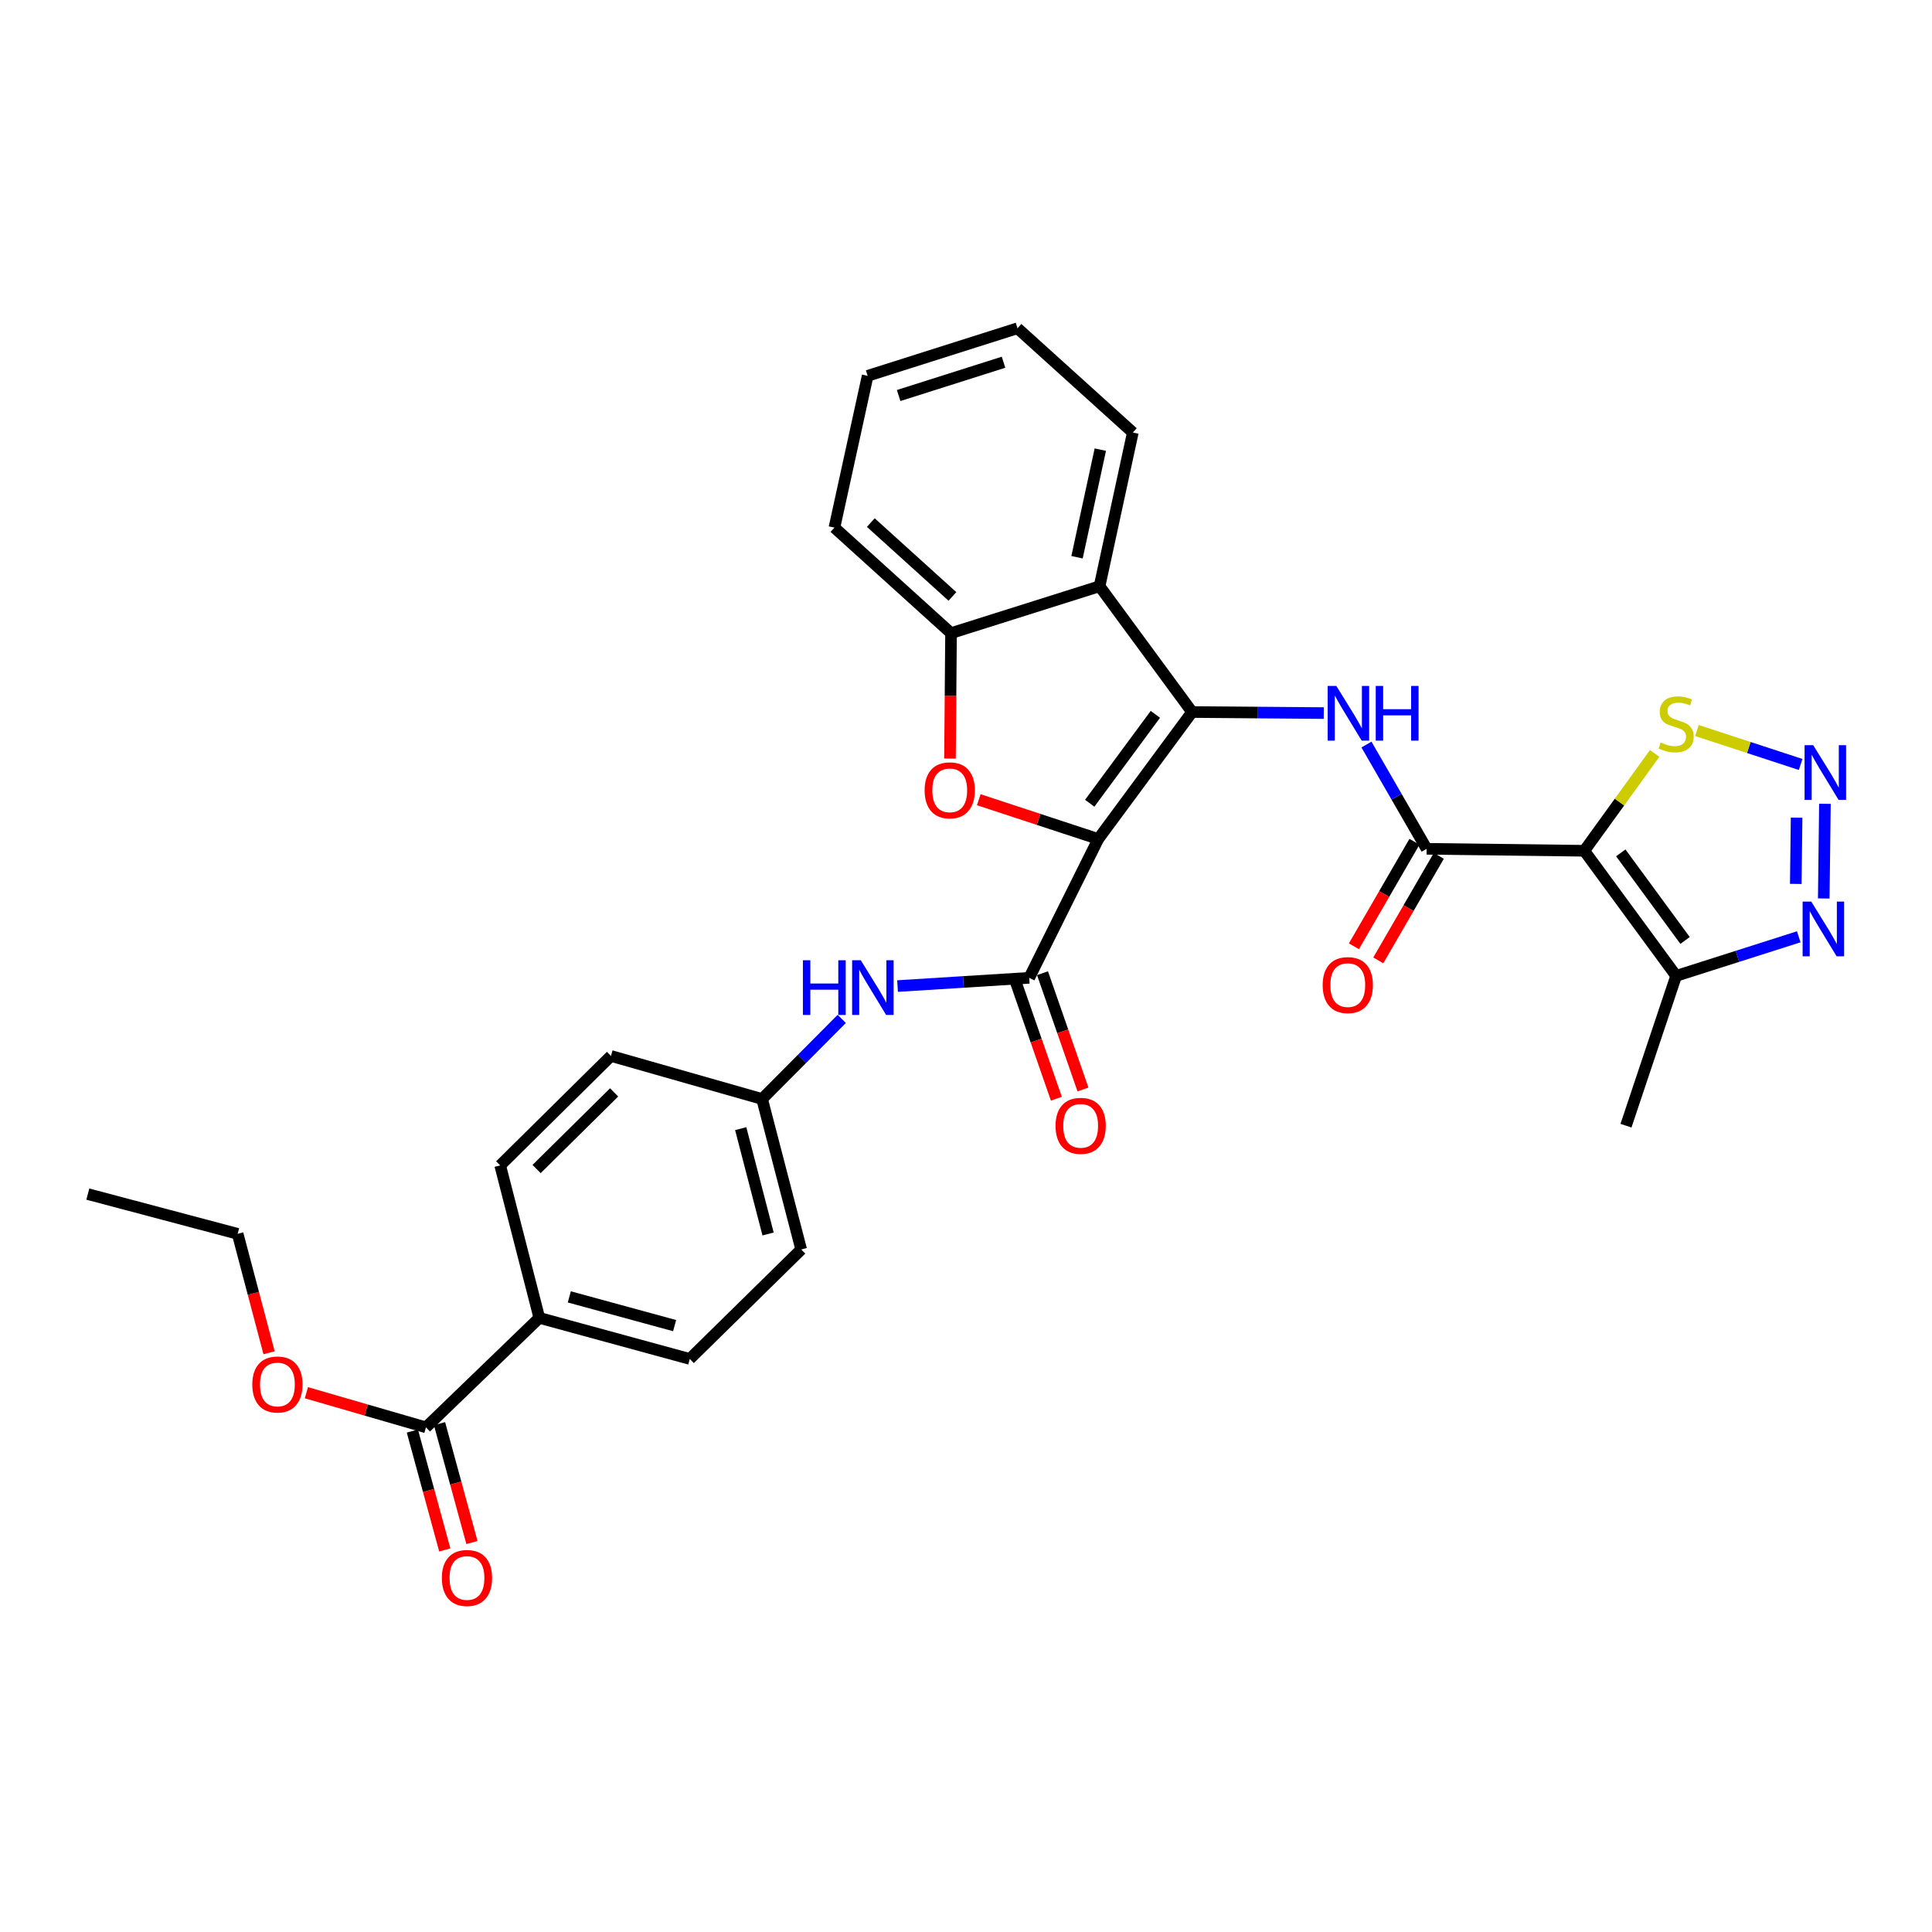 <?xml version='1.0' encoding='iso-8859-1'?>
<svg version='1.1' baseProfile='full'
              xmlns='http://www.w3.org/2000/svg'
                      xmlns:rdkit='http://www.rdkit.org/xml'
                      xmlns:xlink='http://www.w3.org/1999/xlink'
                  xml:space='preserve'
width='1000px' height='1000px' viewBox='0 0 1000 1000'>
<!-- END OF HEADER -->
<rect style='opacity:1.0;fill:#FFFFFF;stroke:none' width='1000' height='1000' x='0' y='0'> </rect>
<path class='bond-0' d='M 568.472,434.276 L 617.021,368.54' style='fill:none;fill-rule:evenodd;stroke:#000000;stroke-width:6px;stroke-linecap:butt;stroke-linejoin:miter;stroke-opacity:1' />
<path class='bond-0' d='M 564.033,415.758 L 598.017,369.743' style='fill:none;fill-rule:evenodd;stroke:#000000;stroke-width:6px;stroke-linecap:butt;stroke-linejoin:miter;stroke-opacity:1' />
<path class='bond-2' d='M 568.472,434.276 L 537.538,424.104' style='fill:none;fill-rule:evenodd;stroke:#000000;stroke-width:6px;stroke-linecap:butt;stroke-linejoin:miter;stroke-opacity:1' />
<path class='bond-2' d='M 537.538,424.104 L 506.605,413.933' style='fill:none;fill-rule:evenodd;stroke:#FF0000;stroke-width:6px;stroke-linecap:butt;stroke-linejoin:miter;stroke-opacity:1' />
<path class='bond-4' d='M 568.472,434.276 L 532.722,506.123' style='fill:none;fill-rule:evenodd;stroke:#000000;stroke-width:6px;stroke-linecap:butt;stroke-linejoin:miter;stroke-opacity:1' />
<path class='bond-5' d='M 617.021,368.54 L 651.1,368.816' style='fill:none;fill-rule:evenodd;stroke:#000000;stroke-width:6px;stroke-linecap:butt;stroke-linejoin:miter;stroke-opacity:1' />
<path class='bond-5' d='M 651.1,368.816 L 685.18,369.092' style='fill:none;fill-rule:evenodd;stroke:#0000FF;stroke-width:6px;stroke-linecap:butt;stroke-linejoin:miter;stroke-opacity:1' />
<path class='bond-7' d='M 617.021,368.54 L 569.128,303.444' style='fill:none;fill-rule:evenodd;stroke:#000000;stroke-width:6px;stroke-linecap:butt;stroke-linejoin:miter;stroke-opacity:1' />
<path class='bond-1' d='M 820.031,440.355 L 738.421,439.343' style='fill:none;fill-rule:evenodd;stroke:#000000;stroke-width:6px;stroke-linecap:butt;stroke-linejoin:miter;stroke-opacity:1' />
<path class='bond-8' d='M 820.031,440.355 L 867.568,505.111' style='fill:none;fill-rule:evenodd;stroke:#000000;stroke-width:6px;stroke-linecap:butt;stroke-linejoin:miter;stroke-opacity:1' />
<path class='bond-8' d='M 838.908,441.446 L 872.184,486.775' style='fill:none;fill-rule:evenodd;stroke:#000000;stroke-width:6px;stroke-linecap:butt;stroke-linejoin:miter;stroke-opacity:1' />
<path class='bond-11' d='M 820.031,440.355 L 838.245,415.159' style='fill:none;fill-rule:evenodd;stroke:#000000;stroke-width:6px;stroke-linecap:butt;stroke-linejoin:miter;stroke-opacity:1' />
<path class='bond-11' d='M 838.245,415.159 L 856.46,389.963' style='fill:none;fill-rule:evenodd;stroke:#CCCC00;stroke-width:6px;stroke-linecap:butt;stroke-linejoin:miter;stroke-opacity:1' />
<path class='bond-10' d='M 491.716,392.641 L 491.985,360.178' style='fill:none;fill-rule:evenodd;stroke:#FF0000;stroke-width:6px;stroke-linecap:butt;stroke-linejoin:miter;stroke-opacity:1' />
<path class='bond-10' d='M 491.985,360.178 L 492.253,327.715' style='fill:none;fill-rule:evenodd;stroke:#000000;stroke-width:6px;stroke-linecap:butt;stroke-linejoin:miter;stroke-opacity:1' />
<path class='bond-3' d='M 738.421,439.343 L 722.852,412.362' style='fill:none;fill-rule:evenodd;stroke:#000000;stroke-width:6px;stroke-linecap:butt;stroke-linejoin:miter;stroke-opacity:1' />
<path class='bond-3' d='M 722.852,412.362 L 707.282,385.381' style='fill:none;fill-rule:evenodd;stroke:#0000FF;stroke-width:6px;stroke-linecap:butt;stroke-linejoin:miter;stroke-opacity:1' />
<path class='bond-15' d='M 732.116,435.692 L 716.447,462.746' style='fill:none;fill-rule:evenodd;stroke:#000000;stroke-width:6px;stroke-linecap:butt;stroke-linejoin:miter;stroke-opacity:1' />
<path class='bond-15' d='M 716.447,462.746 L 700.779,489.799' style='fill:none;fill-rule:evenodd;stroke:#FF0000;stroke-width:6px;stroke-linecap:butt;stroke-linejoin:miter;stroke-opacity:1' />
<path class='bond-15' d='M 744.726,442.995 L 729.057,470.049' style='fill:none;fill-rule:evenodd;stroke:#000000;stroke-width:6px;stroke-linecap:butt;stroke-linejoin:miter;stroke-opacity:1' />
<path class='bond-15' d='M 729.057,470.049 L 713.389,497.102' style='fill:none;fill-rule:evenodd;stroke:#FF0000;stroke-width:6px;stroke-linecap:butt;stroke-linejoin:miter;stroke-opacity:1' />
<path class='bond-12' d='M 532.722,506.123 L 498.645,508.254' style='fill:none;fill-rule:evenodd;stroke:#000000;stroke-width:6px;stroke-linecap:butt;stroke-linejoin:miter;stroke-opacity:1' />
<path class='bond-12' d='M 498.645,508.254 L 464.567,510.384' style='fill:none;fill-rule:evenodd;stroke:#0000FF;stroke-width:6px;stroke-linecap:butt;stroke-linejoin:miter;stroke-opacity:1' />
<path class='bond-16' d='M 525.841,508.517 L 536.31,538.608' style='fill:none;fill-rule:evenodd;stroke:#000000;stroke-width:6px;stroke-linecap:butt;stroke-linejoin:miter;stroke-opacity:1' />
<path class='bond-16' d='M 536.31,538.608 L 546.78,568.698' style='fill:none;fill-rule:evenodd;stroke:#FF0000;stroke-width:6px;stroke-linecap:butt;stroke-linejoin:miter;stroke-opacity:1' />
<path class='bond-16' d='M 539.604,503.729 L 550.073,533.819' style='fill:none;fill-rule:evenodd;stroke:#000000;stroke-width:6px;stroke-linecap:butt;stroke-linejoin:miter;stroke-opacity:1' />
<path class='bond-16' d='M 550.073,533.819 L 560.543,563.91' style='fill:none;fill-rule:evenodd;stroke:#FF0000;stroke-width:6px;stroke-linecap:butt;stroke-linejoin:miter;stroke-opacity:1' />
<path class='bond-6' d='M 932.012,395.689 L 905.178,386.906' style='fill:none;fill-rule:evenodd;stroke:#0000FF;stroke-width:6px;stroke-linecap:butt;stroke-linejoin:miter;stroke-opacity:1' />
<path class='bond-6' d='M 905.178,386.906 L 878.343,378.123' style='fill:none;fill-rule:evenodd;stroke:#CCCC00;stroke-width:6px;stroke-linecap:butt;stroke-linejoin:miter;stroke-opacity:1' />
<path class='bond-34' d='M 944.581,416.054 L 943.968,465.045' style='fill:none;fill-rule:evenodd;stroke:#0000FF;stroke-width:6px;stroke-linecap:butt;stroke-linejoin:miter;stroke-opacity:1' />
<path class='bond-34' d='M 929.918,423.22 L 929.489,457.514' style='fill:none;fill-rule:evenodd;stroke:#0000FF;stroke-width:6px;stroke-linecap:butt;stroke-linejoin:miter;stroke-opacity:1' />
<path class='bond-24' d='M 569.128,303.444 L 586.347,223.874' style='fill:none;fill-rule:evenodd;stroke:#000000;stroke-width:6px;stroke-linecap:butt;stroke-linejoin:miter;stroke-opacity:1' />
<path class='bond-24' d='M 557.468,288.427 L 569.522,232.727' style='fill:none;fill-rule:evenodd;stroke:#000000;stroke-width:6px;stroke-linecap:butt;stroke-linejoin:miter;stroke-opacity:1' />
<path class='bond-31' d='M 569.128,303.444 L 492.253,327.715' style='fill:none;fill-rule:evenodd;stroke:#000000;stroke-width:6px;stroke-linecap:butt;stroke-linejoin:miter;stroke-opacity:1' />
<path class='bond-9' d='M 867.568,505.111 L 899.3,494.998' style='fill:none;fill-rule:evenodd;stroke:#000000;stroke-width:6px;stroke-linecap:butt;stroke-linejoin:miter;stroke-opacity:1' />
<path class='bond-9' d='M 899.3,494.998 L 931.032,484.885' style='fill:none;fill-rule:evenodd;stroke:#0000FF;stroke-width:6px;stroke-linecap:butt;stroke-linejoin:miter;stroke-opacity:1' />
<path class='bond-25' d='M 867.568,505.111 L 841.606,582.65' style='fill:none;fill-rule:evenodd;stroke:#000000;stroke-width:6px;stroke-linecap:butt;stroke-linejoin:miter;stroke-opacity:1' />
<path class='bond-26' d='M 492.253,327.715 L 431.901,273.094' style='fill:none;fill-rule:evenodd;stroke:#000000;stroke-width:6px;stroke-linecap:butt;stroke-linejoin:miter;stroke-opacity:1' />
<path class='bond-26' d='M 492.978,308.717 L 450.732,270.483' style='fill:none;fill-rule:evenodd;stroke:#000000;stroke-width:6px;stroke-linecap:butt;stroke-linejoin:miter;stroke-opacity:1' />
<path class='bond-18' d='M 435.696,527.376 L 415.077,548.107' style='fill:none;fill-rule:evenodd;stroke:#0000FF;stroke-width:6px;stroke-linecap:butt;stroke-linejoin:miter;stroke-opacity:1' />
<path class='bond-18' d='M 415.077,548.107 L 394.459,568.839' style='fill:none;fill-rule:evenodd;stroke:#000000;stroke-width:6px;stroke-linecap:butt;stroke-linejoin:miter;stroke-opacity:1' />
<path class='bond-13' d='M 220.471,738.796 L 279.155,682.135' style='fill:none;fill-rule:evenodd;stroke:#000000;stroke-width:6px;stroke-linecap:butt;stroke-linejoin:miter;stroke-opacity:1' />
<path class='bond-17' d='M 213.442,740.712 L 221.832,771.483' style='fill:none;fill-rule:evenodd;stroke:#000000;stroke-width:6px;stroke-linecap:butt;stroke-linejoin:miter;stroke-opacity:1' />
<path class='bond-17' d='M 221.832,771.483 L 230.221,802.253' style='fill:none;fill-rule:evenodd;stroke:#FF0000;stroke-width:6px;stroke-linecap:butt;stroke-linejoin:miter;stroke-opacity:1' />
<path class='bond-17' d='M 227.5,736.879 L 235.89,767.649' style='fill:none;fill-rule:evenodd;stroke:#000000;stroke-width:6px;stroke-linecap:butt;stroke-linejoin:miter;stroke-opacity:1' />
<path class='bond-17' d='M 235.89,767.649 L 244.28,798.42' style='fill:none;fill-rule:evenodd;stroke:#FF0000;stroke-width:6px;stroke-linecap:butt;stroke-linejoin:miter;stroke-opacity:1' />
<path class='bond-21' d='M 220.471,738.796 L 189.53,729.833' style='fill:none;fill-rule:evenodd;stroke:#000000;stroke-width:6px;stroke-linecap:butt;stroke-linejoin:miter;stroke-opacity:1' />
<path class='bond-21' d='M 189.53,729.833 L 158.589,720.87' style='fill:none;fill-rule:evenodd;stroke:#FF0000;stroke-width:6px;stroke-linecap:butt;stroke-linejoin:miter;stroke-opacity:1' />
<path class='bond-14' d='M 279.155,682.135 L 357.026,703.386' style='fill:none;fill-rule:evenodd;stroke:#000000;stroke-width:6px;stroke-linecap:butt;stroke-linejoin:miter;stroke-opacity:1' />
<path class='bond-14' d='M 294.672,671.265 L 349.182,686.141' style='fill:none;fill-rule:evenodd;stroke:#000000;stroke-width:6px;stroke-linecap:butt;stroke-linejoin:miter;stroke-opacity:1' />
<path class='bond-33' d='M 279.155,682.135 L 258.9,603.22' style='fill:none;fill-rule:evenodd;stroke:#000000;stroke-width:6px;stroke-linecap:butt;stroke-linejoin:miter;stroke-opacity:1' />
<path class='bond-22' d='M 394.459,568.839 L 316.225,546.56' style='fill:none;fill-rule:evenodd;stroke:#000000;stroke-width:6px;stroke-linecap:butt;stroke-linejoin:miter;stroke-opacity:1' />
<path class='bond-23' d='M 394.459,568.839 L 414.698,646.726' style='fill:none;fill-rule:evenodd;stroke:#000000;stroke-width:6px;stroke-linecap:butt;stroke-linejoin:miter;stroke-opacity:1' />
<path class='bond-23' d='M 383.392,584.187 L 397.559,638.707' style='fill:none;fill-rule:evenodd;stroke:#000000;stroke-width:6px;stroke-linecap:butt;stroke-linejoin:miter;stroke-opacity:1' />
<path class='bond-19' d='M 357.026,703.386 L 414.698,646.726' style='fill:none;fill-rule:evenodd;stroke:#000000;stroke-width:6px;stroke-linecap:butt;stroke-linejoin:miter;stroke-opacity:1' />
<path class='bond-20' d='M 258.9,603.22 L 316.225,546.56' style='fill:none;fill-rule:evenodd;stroke:#000000;stroke-width:6px;stroke-linecap:butt;stroke-linejoin:miter;stroke-opacity:1' />
<path class='bond-20' d='M 277.743,605.085 L 317.87,565.423' style='fill:none;fill-rule:evenodd;stroke:#000000;stroke-width:6px;stroke-linecap:butt;stroke-linejoin:miter;stroke-opacity:1' />
<path class='bond-27' d='M 139.271,700.191 L 131.136,669.41' style='fill:none;fill-rule:evenodd;stroke:#FF0000;stroke-width:6px;stroke-linecap:butt;stroke-linejoin:miter;stroke-opacity:1' />
<path class='bond-27' d='M 131.136,669.41 L 123.001,638.63' style='fill:none;fill-rule:evenodd;stroke:#000000;stroke-width:6px;stroke-linecap:butt;stroke-linejoin:miter;stroke-opacity:1' />
<path class='bond-28' d='M 586.347,223.874 L 526.651,169.909' style='fill:none;fill-rule:evenodd;stroke:#000000;stroke-width:6px;stroke-linecap:butt;stroke-linejoin:miter;stroke-opacity:1' />
<path class='bond-29' d='M 431.901,273.094 L 449.096,194.527' style='fill:none;fill-rule:evenodd;stroke:#000000;stroke-width:6px;stroke-linecap:butt;stroke-linejoin:miter;stroke-opacity:1' />
<path class='bond-30' d='M 123.001,638.63 L 45.455,618.059' style='fill:none;fill-rule:evenodd;stroke:#000000;stroke-width:6px;stroke-linecap:butt;stroke-linejoin:miter;stroke-opacity:1' />
<path class='bond-32' d='M 526.651,169.909 L 449.096,194.527' style='fill:none;fill-rule:evenodd;stroke:#000000;stroke-width:6px;stroke-linecap:butt;stroke-linejoin:miter;stroke-opacity:1' />
<path class='bond-32' d='M 519.426,187.491 L 465.138,204.724' style='fill:none;fill-rule:evenodd;stroke:#000000;stroke-width:6px;stroke-linecap:butt;stroke-linejoin:miter;stroke-opacity:1' />
<path  class='atom-3' d='M 478.581 409.073
Q 478.581 402.273, 481.941 398.473
Q 485.301 394.673, 491.581 394.673
Q 497.861 394.673, 501.221 398.473
Q 504.581 402.273, 504.581 409.073
Q 504.581 415.953, 501.181 419.873
Q 497.781 423.753, 491.581 423.753
Q 485.341 423.753, 481.941 419.873
Q 478.581 415.993, 478.581 409.073
M 491.581 420.553
Q 495.901 420.553, 498.221 417.673
Q 500.581 414.753, 500.581 409.073
Q 500.581 403.513, 498.221 400.713
Q 495.901 397.873, 491.581 397.873
Q 487.261 397.873, 484.901 400.673
Q 482.581 403.473, 482.581 409.073
Q 482.581 414.793, 484.901 417.673
Q 487.261 420.553, 491.581 420.553
' fill='#FF0000'/>
<path  class='atom-6' d='M 691.683 355.036
L 700.963 370.036
Q 701.883 371.516, 703.363 374.196
Q 704.843 376.876, 704.923 377.036
L 704.923 355.036
L 708.683 355.036
L 708.683 383.356
L 704.803 383.356
L 694.843 366.956
Q 693.683 365.036, 692.443 362.836
Q 691.243 360.636, 690.883 359.956
L 690.883 383.356
L 687.203 383.356
L 687.203 355.036
L 691.683 355.036
' fill='#0000FF'/>
<path  class='atom-6' d='M 712.083 355.036
L 715.923 355.036
L 715.923 367.076
L 730.403 367.076
L 730.403 355.036
L 734.243 355.036
L 734.243 383.356
L 730.403 383.356
L 730.403 370.276
L 715.923 370.276
L 715.923 383.356
L 712.083 383.356
L 712.083 355.036
' fill='#0000FF'/>
<path  class='atom-7' d='M 938.523 385.71
L 947.803 400.71
Q 948.723 402.19, 950.203 404.87
Q 951.683 407.55, 951.763 407.71
L 951.763 385.71
L 955.523 385.71
L 955.523 414.03
L 951.643 414.03
L 941.683 397.63
Q 940.523 395.71, 939.283 393.51
Q 938.083 391.31, 937.723 390.63
L 937.723 414.03
L 934.043 414.03
L 934.043 385.71
L 938.523 385.71
' fill='#0000FF'/>
<path  class='atom-10' d='M 937.511 466.665
L 946.791 481.665
Q 947.711 483.145, 949.191 485.825
Q 950.671 488.505, 950.751 488.665
L 950.751 466.665
L 954.511 466.665
L 954.511 494.985
L 950.631 494.985
L 940.671 478.585
Q 939.511 476.665, 938.271 474.465
Q 937.071 472.265, 936.711 471.585
L 936.711 494.985
L 933.031 494.985
L 933.031 466.665
L 937.511 466.665
' fill='#0000FF'/>
<path  class='atom-12' d='M 859.568 384.316
Q 859.888 384.436, 861.208 384.996
Q 862.528 385.556, 863.968 385.916
Q 865.448 386.236, 866.888 386.236
Q 869.568 386.236, 871.128 384.956
Q 872.688 383.636, 872.688 381.356
Q 872.688 379.796, 871.888 378.836
Q 871.128 377.876, 869.928 377.356
Q 868.728 376.836, 866.728 376.236
Q 864.208 375.476, 862.688 374.756
Q 861.208 374.036, 860.128 372.516
Q 859.088 370.996, 859.088 368.436
Q 859.088 364.876, 861.488 362.676
Q 863.928 360.476, 868.728 360.476
Q 872.008 360.476, 875.728 362.036
L 874.808 365.116
Q 871.408 363.716, 868.848 363.716
Q 866.088 363.716, 864.568 364.876
Q 863.048 365.996, 863.088 367.956
Q 863.088 369.476, 863.848 370.396
Q 864.648 371.316, 865.768 371.836
Q 866.928 372.356, 868.848 372.956
Q 871.408 373.756, 872.928 374.556
Q 874.448 375.356, 875.528 376.996
Q 876.648 378.596, 876.648 381.356
Q 876.648 385.276, 874.008 387.396
Q 871.408 389.476, 867.048 389.476
Q 864.528 389.476, 862.608 388.916
Q 860.728 388.396, 858.488 387.476
L 859.568 384.316
' fill='#CCCC00'/>
<path  class='atom-13' d='M 415.58 497.023
L 419.42 497.023
L 419.42 509.063
L 433.9 509.063
L 433.9 497.023
L 437.74 497.023
L 437.74 525.343
L 433.9 525.343
L 433.9 512.263
L 419.42 512.263
L 419.42 525.343
L 415.58 525.343
L 415.58 497.023
' fill='#0000FF'/>
<path  class='atom-13' d='M 445.54 497.023
L 454.82 512.023
Q 455.74 513.503, 457.22 516.183
Q 458.7 518.863, 458.78 519.023
L 458.78 497.023
L 462.54 497.023
L 462.54 525.343
L 458.66 525.343
L 448.7 508.943
Q 447.54 507.023, 446.3 504.823
Q 445.1 502.623, 444.74 501.943
L 444.74 525.343
L 441.06 525.343
L 441.06 497.023
L 445.54 497.023
' fill='#0000FF'/>
<path  class='atom-16' d='M 684.611 509.886
Q 684.611 503.086, 687.971 499.286
Q 691.331 495.486, 697.611 495.486
Q 703.891 495.486, 707.251 499.286
Q 710.611 503.086, 710.611 509.886
Q 710.611 516.766, 707.211 520.686
Q 703.811 524.566, 697.611 524.566
Q 691.371 524.566, 687.971 520.686
Q 684.611 516.806, 684.611 509.886
M 697.611 521.366
Q 701.931 521.366, 704.251 518.486
Q 706.611 515.566, 706.611 509.886
Q 706.611 504.326, 704.251 501.526
Q 701.931 498.686, 697.611 498.686
Q 693.291 498.686, 690.931 501.486
Q 688.611 504.286, 688.611 509.886
Q 688.611 515.606, 690.931 518.486
Q 693.291 521.366, 697.611 521.366
' fill='#FF0000'/>
<path  class='atom-17' d='M 546.348 582.73
Q 546.348 575.93, 549.708 572.13
Q 553.068 568.33, 559.348 568.33
Q 565.628 568.33, 568.988 572.13
Q 572.348 575.93, 572.348 582.73
Q 572.348 589.61, 568.948 593.53
Q 565.548 597.41, 559.348 597.41
Q 553.108 597.41, 549.708 593.53
Q 546.348 589.65, 546.348 582.73
M 559.348 594.21
Q 563.668 594.21, 565.988 591.33
Q 568.348 588.41, 568.348 582.73
Q 568.348 577.17, 565.988 574.37
Q 563.668 571.53, 559.348 571.53
Q 555.028 571.53, 552.668 574.33
Q 550.348 577.13, 550.348 582.73
Q 550.348 588.45, 552.668 591.33
Q 555.028 594.21, 559.348 594.21
' fill='#FF0000'/>
<path  class='atom-18' d='M 228.706 816.754
Q 228.706 809.954, 232.066 806.154
Q 235.426 802.354, 241.706 802.354
Q 247.986 802.354, 251.346 806.154
Q 254.706 809.954, 254.706 816.754
Q 254.706 823.634, 251.306 827.554
Q 247.906 831.434, 241.706 831.434
Q 235.466 831.434, 232.066 827.554
Q 228.706 823.674, 228.706 816.754
M 241.706 828.234
Q 246.026 828.234, 248.346 825.354
Q 250.706 822.434, 250.706 816.754
Q 250.706 811.194, 248.346 808.394
Q 246.026 805.554, 241.706 805.554
Q 237.386 805.554, 235.026 808.354
Q 232.706 811.154, 232.706 816.754
Q 232.706 822.474, 235.026 825.354
Q 237.386 828.234, 241.706 828.234
' fill='#FF0000'/>
<path  class='atom-22' d='M 130.588 716.605
Q 130.588 709.805, 133.948 706.005
Q 137.308 702.205, 143.588 702.205
Q 149.868 702.205, 153.228 706.005
Q 156.588 709.805, 156.588 716.605
Q 156.588 723.485, 153.188 727.405
Q 149.788 731.285, 143.588 731.285
Q 137.348 731.285, 133.948 727.405
Q 130.588 723.525, 130.588 716.605
M 143.588 728.085
Q 147.908 728.085, 150.228 725.205
Q 152.588 722.285, 152.588 716.605
Q 152.588 711.045, 150.228 708.245
Q 147.908 705.405, 143.588 705.405
Q 139.268 705.405, 136.908 708.205
Q 134.588 711.005, 134.588 716.605
Q 134.588 722.325, 136.908 725.205
Q 139.268 728.085, 143.588 728.085
' fill='#FF0000'/>
</svg>
